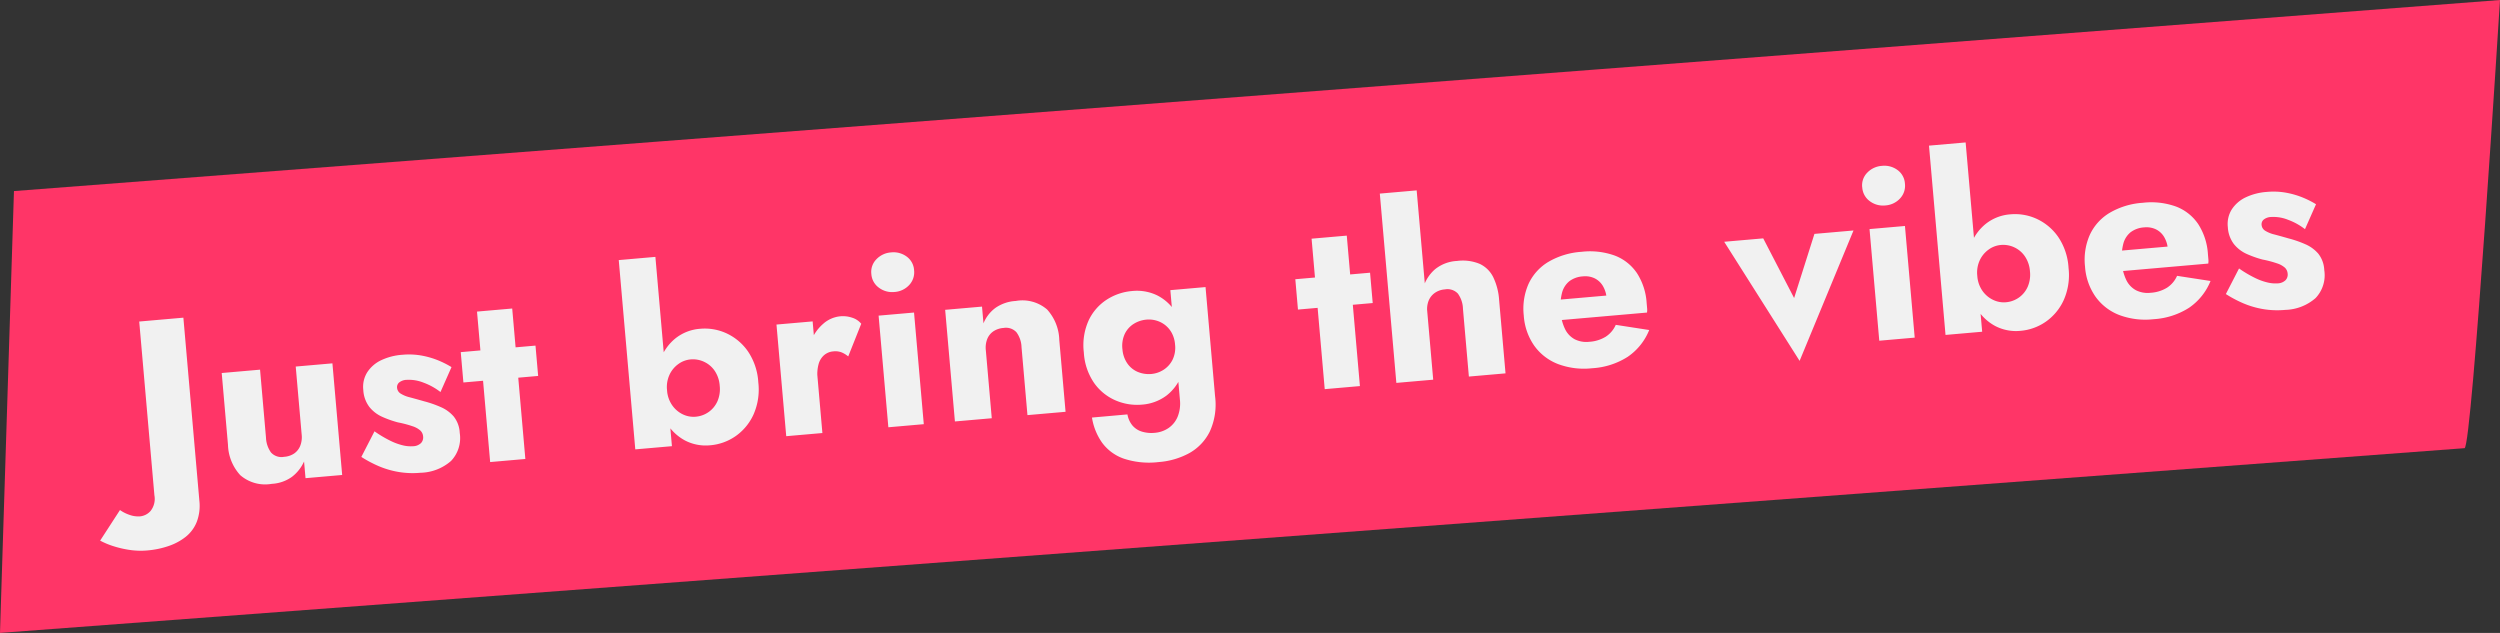 <svg xmlns="http://www.w3.org/2000/svg" width="277.029" height="70.135" viewBox="0 0 277.029 70.135"><rect x="0" y="0" width="277.029" height="70.135" fill="#333333" stroke="none"/><g id="Group_1" data-name="Group 1" transform="translate(-193.62 -400.626)"><path id="Path_2" data-name="Path 2" d="M195.529,550.04l275.482-21.173s-3.1,49.609-3.929,49.663S193.981,599,193.981,599Z" transform="translate(-0.362 -128.241)" fill="#ff3567"></path><path id="Path_3" data-name="Path 3" d="M-1.944,1.728-4.428,4.914a8.514,8.514,0,0,0,1.35.715,11.461,11.461,0,0,0,1.755.581A8.319,8.319,0,0,0,.7,6.453a9.762,9.762,0,0,0,2.376-.283,6.281,6.281,0,0,0,2-.864,4,4,0,0,0,1.35-1.539,5.055,5.055,0,0,0,.486-2.309V-18.9H2V.432A2.155,2.155,0,0,1,1.431,2.12a1.78,1.78,0,0,1-1.188.5,2.85,2.85,0,0,1-1.188-.27A4.115,4.115,0,0,1-1.944,1.728ZM14.877-4.86v-7.56H10.611v7.992A5.193,5.193,0,0,0,11.677-.959,4.21,4.21,0,0,0,15.066.3a4.217,4.217,0,0,0,2.3-.58,4.4,4.4,0,0,0,1.485-1.579V0h4.077V-12.42H18.846v7.56a2.637,2.637,0,0,1-.27,1.242,1.892,1.892,0,0,1-.743.783,2.279,2.279,0,0,1-1.147.27,1.561,1.561,0,0,1-1.4-.607A3.019,3.019,0,0,1,14.877-4.86Zm12.042.351-1.7,2.7A13.28,13.28,0,0,0,27.027-.634,9.814,9.814,0,0,0,29.146.2a9.429,9.429,0,0,0,2.47.311A5.314,5.314,0,0,0,35.086-.5a3.675,3.675,0,0,0,1.229-3.01,3.149,3.149,0,0,0-.5-1.863,3.956,3.956,0,0,0-1.323-1.161,12.175,12.175,0,0,0-1.8-.81q-.918-.351-1.552-.58a3.454,3.454,0,0,1-.972-.5.831.831,0,0,1-.337-.675.679.679,0,0,1,.284-.567,1.393,1.393,0,0,1,.85-.216,4.337,4.337,0,0,1,1.836.472,6.968,6.968,0,0,1,1.782,1.2l1.458-2.646a10.064,10.064,0,0,0-1.552-.945,9.263,9.263,0,0,0-1.755-.648,7.949,7.949,0,0,0-2.012-.243,6.55,6.55,0,0,0-2.389.4A3.753,3.753,0,0,0,26.689-11.1a3.033,3.033,0,0,0-.608,1.917,3.393,3.393,0,0,0,.513,1.944,3.808,3.808,0,0,0,1.309,1.2,11.5,11.5,0,0,0,1.688.77,11.981,11.981,0,0,1,1.58.567,2.447,2.447,0,0,1,.823.553,1.022,1.022,0,0,1,.243.689.9.9,0,0,1-.3.7,1.332,1.332,0,0,1-.918.27A3.707,3.707,0,0,1,30-2.659a6.457,6.457,0,0,1-1.364-.621A12.861,12.861,0,0,1,26.919-4.509ZM37.206-12.42v3.375h8.316V-12.42Zm2.187-4.32V0h3.915V-16.74Zm20.223-4.32H55.539V0h4.077ZM69.768-6.21a6.817,6.817,0,0,0-.851-3.537,5.926,5.926,0,0,0-2.187-2.187,5.745,5.745,0,0,0-2.875-.756,4.973,4.973,0,0,0-2.754.783A5.363,5.363,0,0,0,59.184-9.68a7.873,7.873,0,0,0-.7,3.47,7.894,7.894,0,0,0,.7,3.456A5.347,5.347,0,0,0,61.1-.513,4.973,4.973,0,0,0,63.855.27,5.745,5.745,0,0,0,66.73-.486a5.9,5.9,0,0,0,2.187-2.2A6.834,6.834,0,0,0,69.768-6.21Zm-4.293,0a3.37,3.37,0,0,1-.4,1.688,2.9,2.9,0,0,1-1.08,1.107,2.907,2.907,0,0,1-1.485.391A2.714,2.714,0,0,1,61.141-3.4,3.031,3.031,0,0,1,60.048-4.5a3.256,3.256,0,0,1-.432-1.714,3.256,3.256,0,0,1,.432-1.714,3.031,3.031,0,0,1,1.093-1.093A2.714,2.714,0,0,1,62.505-9.4,2.907,2.907,0,0,1,63.99-9,2.9,2.9,0,0,1,65.07-7.9,3.37,3.37,0,0,1,65.475-6.21Zm10.881-6.21H72.333V0h4.023Zm3.591,4.212L81.7-11.691a2.108,2.108,0,0,0-.945-.756,3.217,3.217,0,0,0-1.3-.27,3.344,3.344,0,0,0-1.971.675,4.891,4.891,0,0,0-1.525,1.836,5.838,5.838,0,0,0-.581,2.646l.972,1.431A4.16,4.16,0,0,1,76.6-7.641a2.017,2.017,0,0,1,.7-.945,1.78,1.78,0,0,1,1.053-.324,1.951,1.951,0,0,1,.9.189A2.8,2.8,0,0,1,79.947-8.208Zm3.348-8.883A2.031,2.031,0,0,0,84-15.5a2.442,2.442,0,0,0,1.674.621,2.428,2.428,0,0,0,1.688-.621,2.049,2.049,0,0,0,.688-1.593,2.008,2.008,0,0,0-.688-1.58,2.46,2.46,0,0,0-1.687-.608A2.474,2.474,0,0,0,84-18.67,1.99,1.99,0,0,0,83.295-17.091Zm.4,4.671V0h3.942V-12.42ZM99.171-7.56V0h4.239V-7.992a5.228,5.228,0,0,0-1.053-3.483,4.191,4.191,0,0,0-3.375-1.242,4.367,4.367,0,0,0-2.308.567A4,4,0,0,0,95.2-10.557V-12.42H91.1V0h4.1V-7.56a2.637,2.637,0,0,1,.27-1.242,1.867,1.867,0,0,1,.756-.783,2.3,2.3,0,0,1,1.134-.27,1.581,1.581,0,0,1,1.39.594A2.931,2.931,0,0,1,99.171-7.56Zm7.1,8.451a6.587,6.587,0,0,0,.891,2.9,5.035,5.035,0,0,0,2.255,1.957,8.952,8.952,0,0,0,3.793.7,8.373,8.373,0,0,0,3.456-.688,5.542,5.542,0,0,0,2.47-2.173,7.171,7.171,0,0,0,.932-3.861V-12.42h-3.915V-.27a3.943,3.943,0,0,1-.418,1.9,2.847,2.847,0,0,1-1.121,1.161,3.16,3.16,0,0,1-1.566.391,3.648,3.648,0,0,1-1.4-.257,2.216,2.216,0,0,1-.986-.77,2.636,2.636,0,0,1-.446-1.269ZM106-6.372a6.614,6.614,0,0,0,.851,3.483,5.644,5.644,0,0,0,2.2,2.119,6.025,6.025,0,0,0,2.862.716A5.156,5.156,0,0,0,114.683-.8a5.146,5.146,0,0,0,1.9-2.16,7.629,7.629,0,0,0,.7-3.416,7.61,7.61,0,0,0-.7-3.429,5.162,5.162,0,0,0-1.9-2.146,5.156,5.156,0,0,0-2.768-.742,6.117,6.117,0,0,0-2.862.7,5.546,5.546,0,0,0-2.2,2.106A6.671,6.671,0,0,0,106-6.372Zm4.293,0a3.147,3.147,0,0,1,.4-1.647,2.689,2.689,0,0,1,1.08-1.026,3.17,3.17,0,0,1,1.485-.351,2.95,2.95,0,0,1,1.026.189,2.85,2.85,0,0,1,.932.567,2.819,2.819,0,0,1,.675.945,3.183,3.183,0,0,1,.257,1.323,3.046,3.046,0,0,1-.432,1.674,2.8,2.8,0,0,1-1.093,1.012,2.966,2.966,0,0,1-1.364.338A3.17,3.17,0,0,1,111.78-3.7a2.664,2.664,0,0,1-1.08-1.04A3.164,3.164,0,0,1,110.295-6.372Zm19.764-6.048v3.375h8.316V-12.42Zm2.187-4.32V0h3.915V-16.74Zm12.069-4.32h-4.1V0h4.1Zm3.969,13.5V0h4.077V-8.154a6.846,6.846,0,0,0-.432-2.592,3.172,3.172,0,0,0-1.364-1.593,4.9,4.9,0,0,0-2.47-.54,4.19,4.19,0,0,0-2.525.715,4.3,4.3,0,0,0-1.471,1.917,7.106,7.106,0,0,0-.486,2.687h.7a2.556,2.556,0,0,1,.27-1.228,1.978,1.978,0,0,1,.756-.783,2.21,2.21,0,0,1,1.134-.284,1.576,1.576,0,0,1,1.4.594A3.007,3.007,0,0,1,148.284-7.56ZM161.973.27a8.234,8.234,0,0,0,4.036-.918A6.549,6.549,0,0,0,168.642-3.4L165-4.293a3.011,3.011,0,0,1-1.229,1.215,3.925,3.925,0,0,1-1.85.4,2.876,2.876,0,0,1-1.593-.418,2.528,2.528,0,0,1-.972-1.228,5.232,5.232,0,0,1-.324-1.944,6.3,6.3,0,0,1,.337-2.066,2.433,2.433,0,0,1,.932-1.228,2.76,2.76,0,0,1,1.539-.4,2.419,2.419,0,0,1,1.269.324,2.179,2.179,0,0,1,.837.918,3.105,3.105,0,0,1,.3,1.4,1.555,1.555,0,0,1-.094.472,1.777,1.777,0,0,1-.23.473l.972-1.242h-7.668v2.268h11.34a1.75,1.75,0,0,0,.054-.472V-6.4a6.889,6.889,0,0,0-.783-3.4,5.183,5.183,0,0,0-2.268-2.146,8.094,8.094,0,0,0-3.645-.742,8.331,8.331,0,0,0-3.739.783,5.556,5.556,0,0,0-2.417,2.241,6.825,6.825,0,0,0-.837,3.456,6.6,6.6,0,0,0,.864,3.429,5.81,5.81,0,0,0,2.443,2.254A8.212,8.212,0,0,0,161.973.27Zm15.8-12.69L184.95,1.458l7.209-13.878h-4.347L184.95-5.535l-2.835-6.885Zm15.768-4.671a2.031,2.031,0,0,0,.7,1.593,2.442,2.442,0,0,0,1.674.621A2.428,2.428,0,0,0,197.6-15.5a2.049,2.049,0,0,0,.689-1.593,2.008,2.008,0,0,0-.689-1.58,2.46,2.46,0,0,0-1.687-.608,2.474,2.474,0,0,0-1.674.608A1.99,1.99,0,0,0,193.536-17.091Zm.4,4.671V0h3.942V-12.42Zm11.448-8.64h-4.077V0h4.077ZM215.541-6.21a6.817,6.817,0,0,0-.85-3.537,5.926,5.926,0,0,0-2.187-2.187,5.745,5.745,0,0,0-2.876-.756,4.973,4.973,0,0,0-2.754.783,5.363,5.363,0,0,0-1.917,2.227,7.873,7.873,0,0,0-.7,3.47,7.894,7.894,0,0,0,.7,3.456,5.347,5.347,0,0,0,1.917,2.241,4.973,4.973,0,0,0,2.754.783A5.745,5.745,0,0,0,212.5-.486a5.9,5.9,0,0,0,2.187-2.2A6.834,6.834,0,0,0,215.541-6.21Zm-4.293,0a3.369,3.369,0,0,1-.4,1.688,2.9,2.9,0,0,1-1.08,1.107,2.907,2.907,0,0,1-1.485.391,2.714,2.714,0,0,1-1.363-.378A3.031,3.031,0,0,1,205.821-4.5a3.256,3.256,0,0,1-.432-1.714,3.256,3.256,0,0,1,.432-1.714,3.031,3.031,0,0,1,1.094-1.093,2.714,2.714,0,0,1,1.363-.378A2.907,2.907,0,0,1,209.763-9a2.9,2.9,0,0,1,1.08,1.107A3.369,3.369,0,0,1,211.248-6.21ZM224.424.27a8.234,8.234,0,0,0,4.036-.918A6.549,6.549,0,0,0,231.093-3.4l-3.645-.891a3.011,3.011,0,0,1-1.229,1.215,3.925,3.925,0,0,1-1.85.4,2.876,2.876,0,0,1-1.593-.418A2.528,2.528,0,0,1,221.8-4.32a5.232,5.232,0,0,1-.324-1.944,6.3,6.3,0,0,1,.337-2.066,2.433,2.433,0,0,1,.932-1.228,2.76,2.76,0,0,1,1.539-.4,2.419,2.419,0,0,1,1.269.324,2.179,2.179,0,0,1,.837.918,3.105,3.105,0,0,1,.3,1.4,1.555,1.555,0,0,1-.094.472,1.777,1.777,0,0,1-.23.473l.972-1.242h-7.668v2.268h11.34a1.75,1.75,0,0,0,.054-.472V-6.4a6.889,6.889,0,0,0-.783-3.4,5.183,5.183,0,0,0-2.268-2.146,8.094,8.094,0,0,0-3.645-.742,8.332,8.332,0,0,0-3.74.783,5.556,5.556,0,0,0-2.416,2.241,6.825,6.825,0,0,0-.837,3.456,6.6,6.6,0,0,0,.864,3.429,5.81,5.81,0,0,0,2.443,2.254A8.212,8.212,0,0,0,224.424.27Zm9.936-4.779-1.7,2.7a13.28,13.28,0,0,0,1.809,1.175A9.814,9.814,0,0,0,236.587.2a9.429,9.429,0,0,0,2.471.311A5.314,5.314,0,0,0,242.527-.5a3.675,3.675,0,0,0,1.229-3.01,3.149,3.149,0,0,0-.5-1.863,3.956,3.956,0,0,0-1.323-1.161,12.175,12.175,0,0,0-1.8-.81q-.918-.351-1.553-.58a3.454,3.454,0,0,1-.972-.5.831.831,0,0,1-.337-.675.679.679,0,0,1,.283-.567,1.393,1.393,0,0,1,.85-.216,4.337,4.337,0,0,1,1.836.472,6.968,6.968,0,0,1,1.782,1.2l1.458-2.646a10.064,10.064,0,0,0-1.552-.945,9.263,9.263,0,0,0-1.755-.648,7.949,7.949,0,0,0-2.012-.243,6.55,6.55,0,0,0-2.389.4A3.753,3.753,0,0,0,234.13-11.1a3.033,3.033,0,0,0-.607,1.917,3.393,3.393,0,0,0,.513,1.944,3.809,3.809,0,0,0,1.309,1.2,11.5,11.5,0,0,0,1.688.77,11.98,11.98,0,0,1,1.579.567,2.447,2.447,0,0,1,.824.553,1.022,1.022,0,0,1,.243.689.9.9,0,0,1-.3.7,1.332,1.332,0,0,1-.918.27,3.707,3.707,0,0,1-1.026-.175,6.457,6.457,0,0,1-1.363-.621A12.861,12.861,0,0,1,234.36-4.509Z" transform="matrix(0.996, -0.087, 0.087, 0.996, 208.7, 455.254)" fill="#f1f1f1"></path></g></svg>